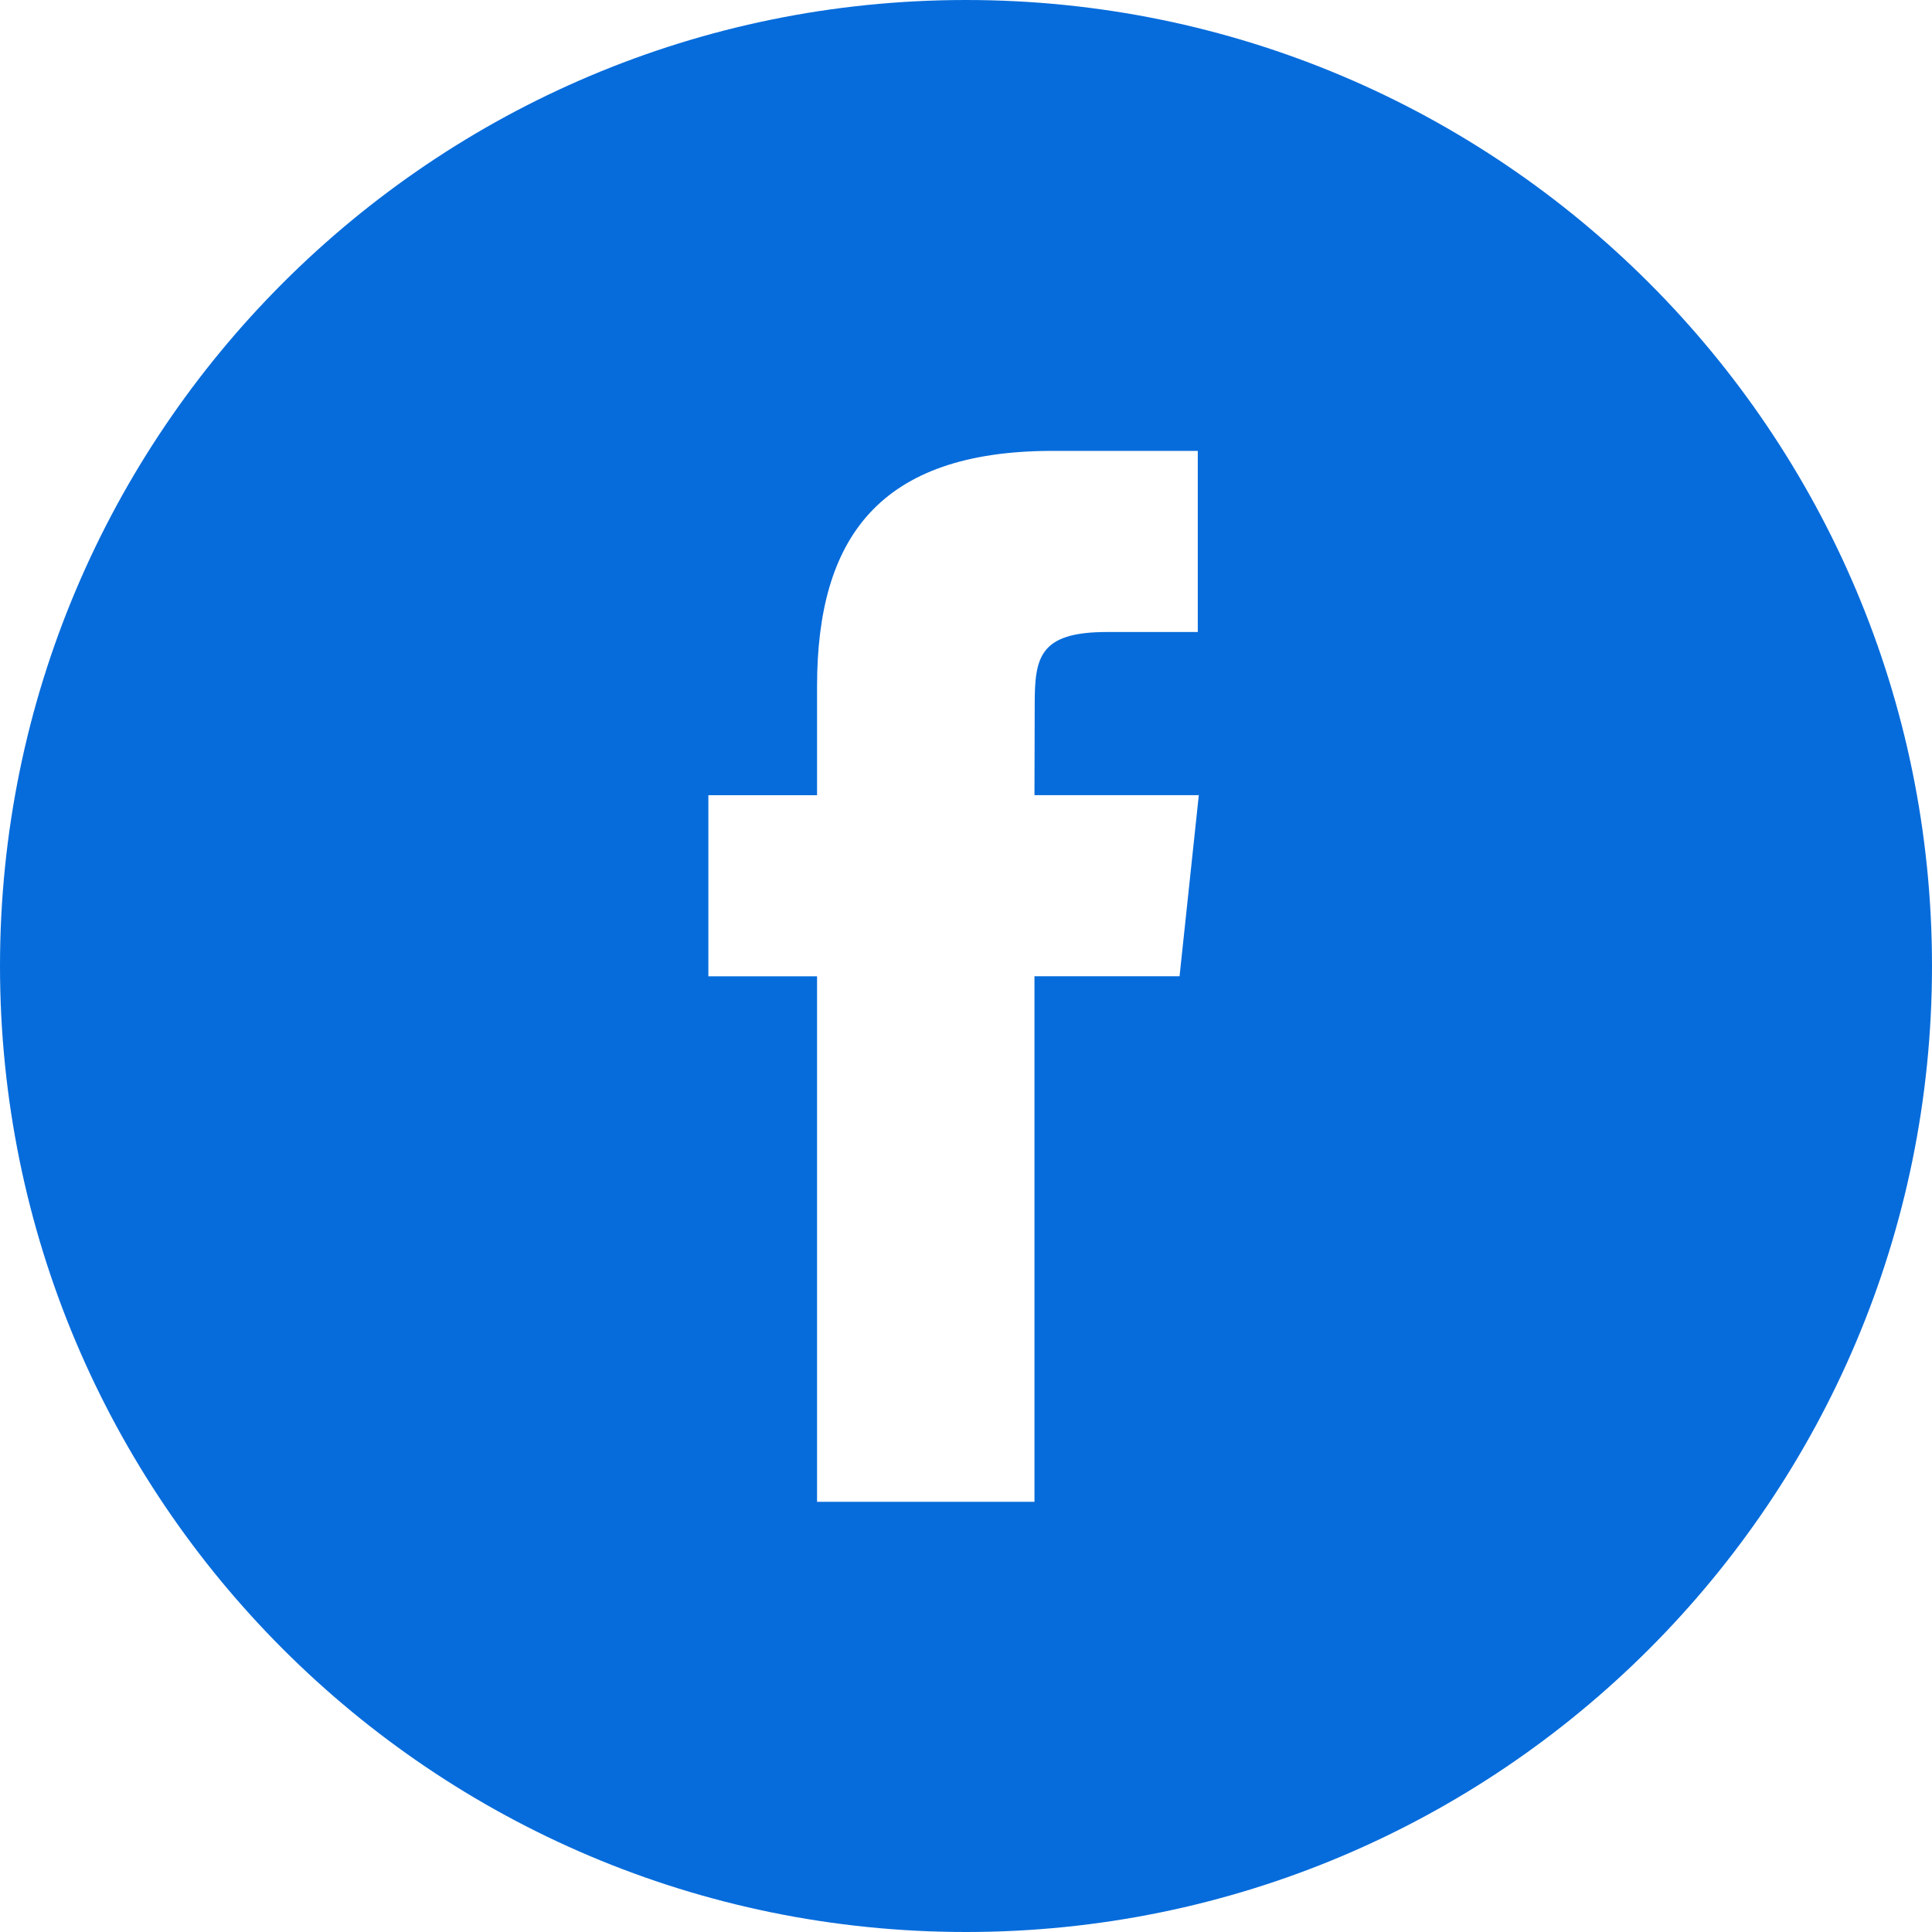 <svg xmlns="http://www.w3.org/2000/svg" width="32" height="32" viewBox="0 0 32 32"><path fill="#076CDB" fill-rule="evenodd" d="M0 16C0 7.163 7.163 0 16 0s16 7.163 16 16-7.163 16-16 16S0 24.837 0 16zm17.134 8.874V16.17h2.403l.319-3h-2.722l.004-1.5c0-.783.075-1.202 1.199-1.202h1.502v-3h-2.404c-2.886 0-3.902 1.455-3.902 3.902v1.801h-1.8v3h1.8v8.704h3.601z"/></svg>